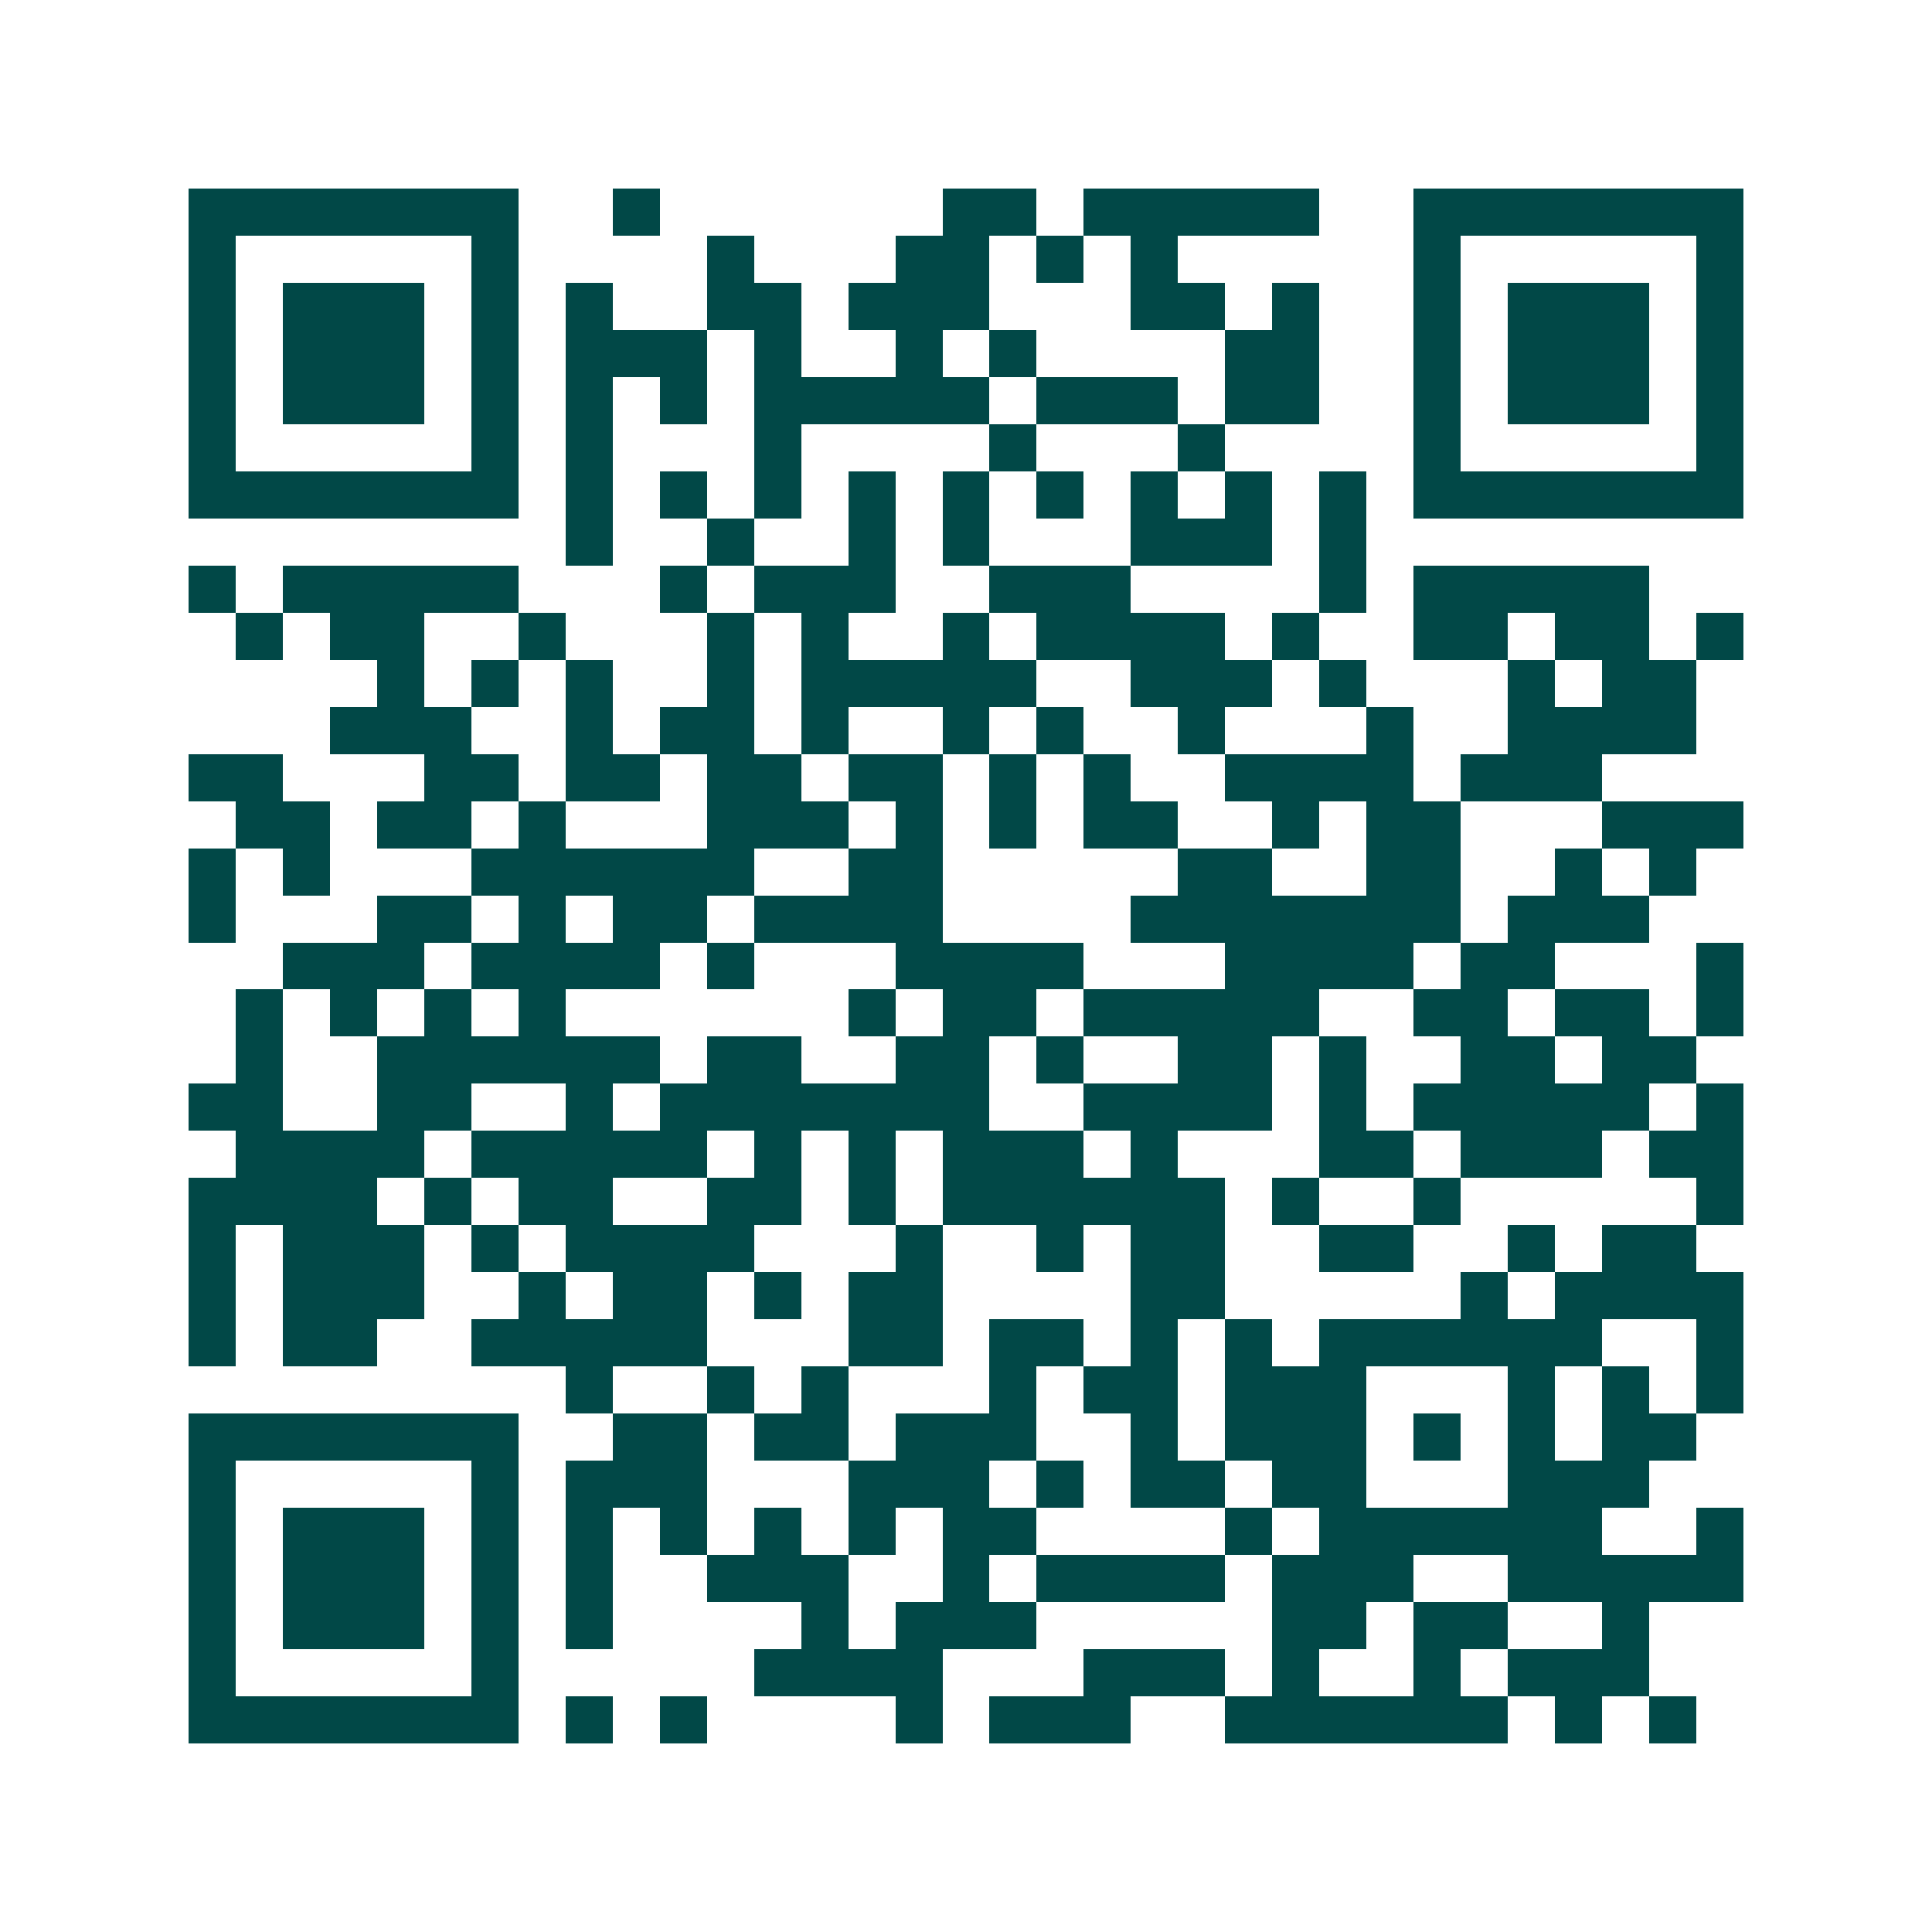 <svg xmlns="http://www.w3.org/2000/svg" width="200" height="200" viewBox="0 0 41 41" shape-rendering="crispEdges"><path fill="#ffffff" d="M0 0h41v41H0z"/><path stroke="#014847" d="M4 4.5h7m2 0h1m6 0h2m1 0h5m2 0h7M4 5.5h1m5 0h1m4 0h1m3 0h2m1 0h1m1 0h1m5 0h1m5 0h1M4 6.5h1m1 0h3m1 0h1m1 0h1m2 0h2m1 0h3m3 0h2m1 0h1m2 0h1m1 0h3m1 0h1M4 7.5h1m1 0h3m1 0h1m1 0h3m1 0h1m2 0h1m1 0h1m4 0h2m2 0h1m1 0h3m1 0h1M4 8.5h1m1 0h3m1 0h1m1 0h1m1 0h1m1 0h5m1 0h3m1 0h2m2 0h1m1 0h3m1 0h1M4 9.5h1m5 0h1m1 0h1m3 0h1m4 0h1m3 0h1m4 0h1m5 0h1M4 10.5h7m1 0h1m1 0h1m1 0h1m1 0h1m1 0h1m1 0h1m1 0h1m1 0h1m1 0h1m1 0h7M12 11.5h1m2 0h1m2 0h1m1 0h1m3 0h3m1 0h1M4 12.5h1m1 0h5m3 0h1m1 0h3m2 0h3m4 0h1m1 0h5M5 13.5h1m1 0h2m2 0h1m3 0h1m1 0h1m2 0h1m1 0h4m1 0h1m2 0h2m1 0h2m1 0h1M8 14.5h1m1 0h1m1 0h1m2 0h1m1 0h5m2 0h3m1 0h1m3 0h1m1 0h2M7 15.5h3m2 0h1m1 0h2m1 0h1m2 0h1m1 0h1m2 0h1m3 0h1m2 0h4M4 16.5h2m3 0h2m1 0h2m1 0h2m1 0h2m1 0h1m1 0h1m2 0h4m1 0h3M5 17.5h2m1 0h2m1 0h1m3 0h3m1 0h1m1 0h1m1 0h2m2 0h1m1 0h2m3 0h3M4 18.5h1m1 0h1m3 0h6m2 0h2m5 0h2m2 0h2m2 0h1m1 0h1M4 19.5h1m3 0h2m1 0h1m1 0h2m1 0h4m4 0h7m1 0h3M6 20.5h3m1 0h4m1 0h1m3 0h4m3 0h4m1 0h2m3 0h1M5 21.5h1m1 0h1m1 0h1m1 0h1m6 0h1m1 0h2m1 0h5m2 0h2m1 0h2m1 0h1M5 22.5h1m2 0h6m1 0h2m2 0h2m1 0h1m2 0h2m1 0h1m2 0h2m1 0h2M4 23.5h2m2 0h2m2 0h1m1 0h7m2 0h4m1 0h1m1 0h5m1 0h1M5 24.5h4m1 0h5m1 0h1m1 0h1m1 0h3m1 0h1m3 0h2m1 0h3m1 0h2M4 25.5h4m1 0h1m1 0h2m2 0h2m1 0h1m1 0h6m1 0h1m2 0h1m5 0h1M4 26.5h1m1 0h3m1 0h1m1 0h4m3 0h1m2 0h1m1 0h2m2 0h2m2 0h1m1 0h2M4 27.5h1m1 0h3m2 0h1m1 0h2m1 0h1m1 0h2m4 0h2m5 0h1m1 0h4M4 28.5h1m1 0h2m2 0h5m3 0h2m1 0h2m1 0h1m1 0h1m1 0h6m2 0h1M12 29.5h1m2 0h1m1 0h1m3 0h1m1 0h2m1 0h3m3 0h1m1 0h1m1 0h1M4 30.5h7m2 0h2m1 0h2m1 0h3m2 0h1m1 0h3m1 0h1m1 0h1m1 0h2M4 31.5h1m5 0h1m1 0h3m3 0h3m1 0h1m1 0h2m1 0h2m3 0h3M4 32.5h1m1 0h3m1 0h1m1 0h1m1 0h1m1 0h1m1 0h1m1 0h2m4 0h1m1 0h6m2 0h1M4 33.5h1m1 0h3m1 0h1m1 0h1m2 0h3m2 0h1m1 0h4m1 0h3m2 0h5M4 34.5h1m1 0h3m1 0h1m1 0h1m4 0h1m1 0h3m5 0h2m1 0h2m2 0h1M4 35.5h1m5 0h1m5 0h4m3 0h3m1 0h1m2 0h1m1 0h3M4 36.5h7m1 0h1m1 0h1m4 0h1m1 0h3m2 0h6m1 0h1m1 0h1"/></svg>

